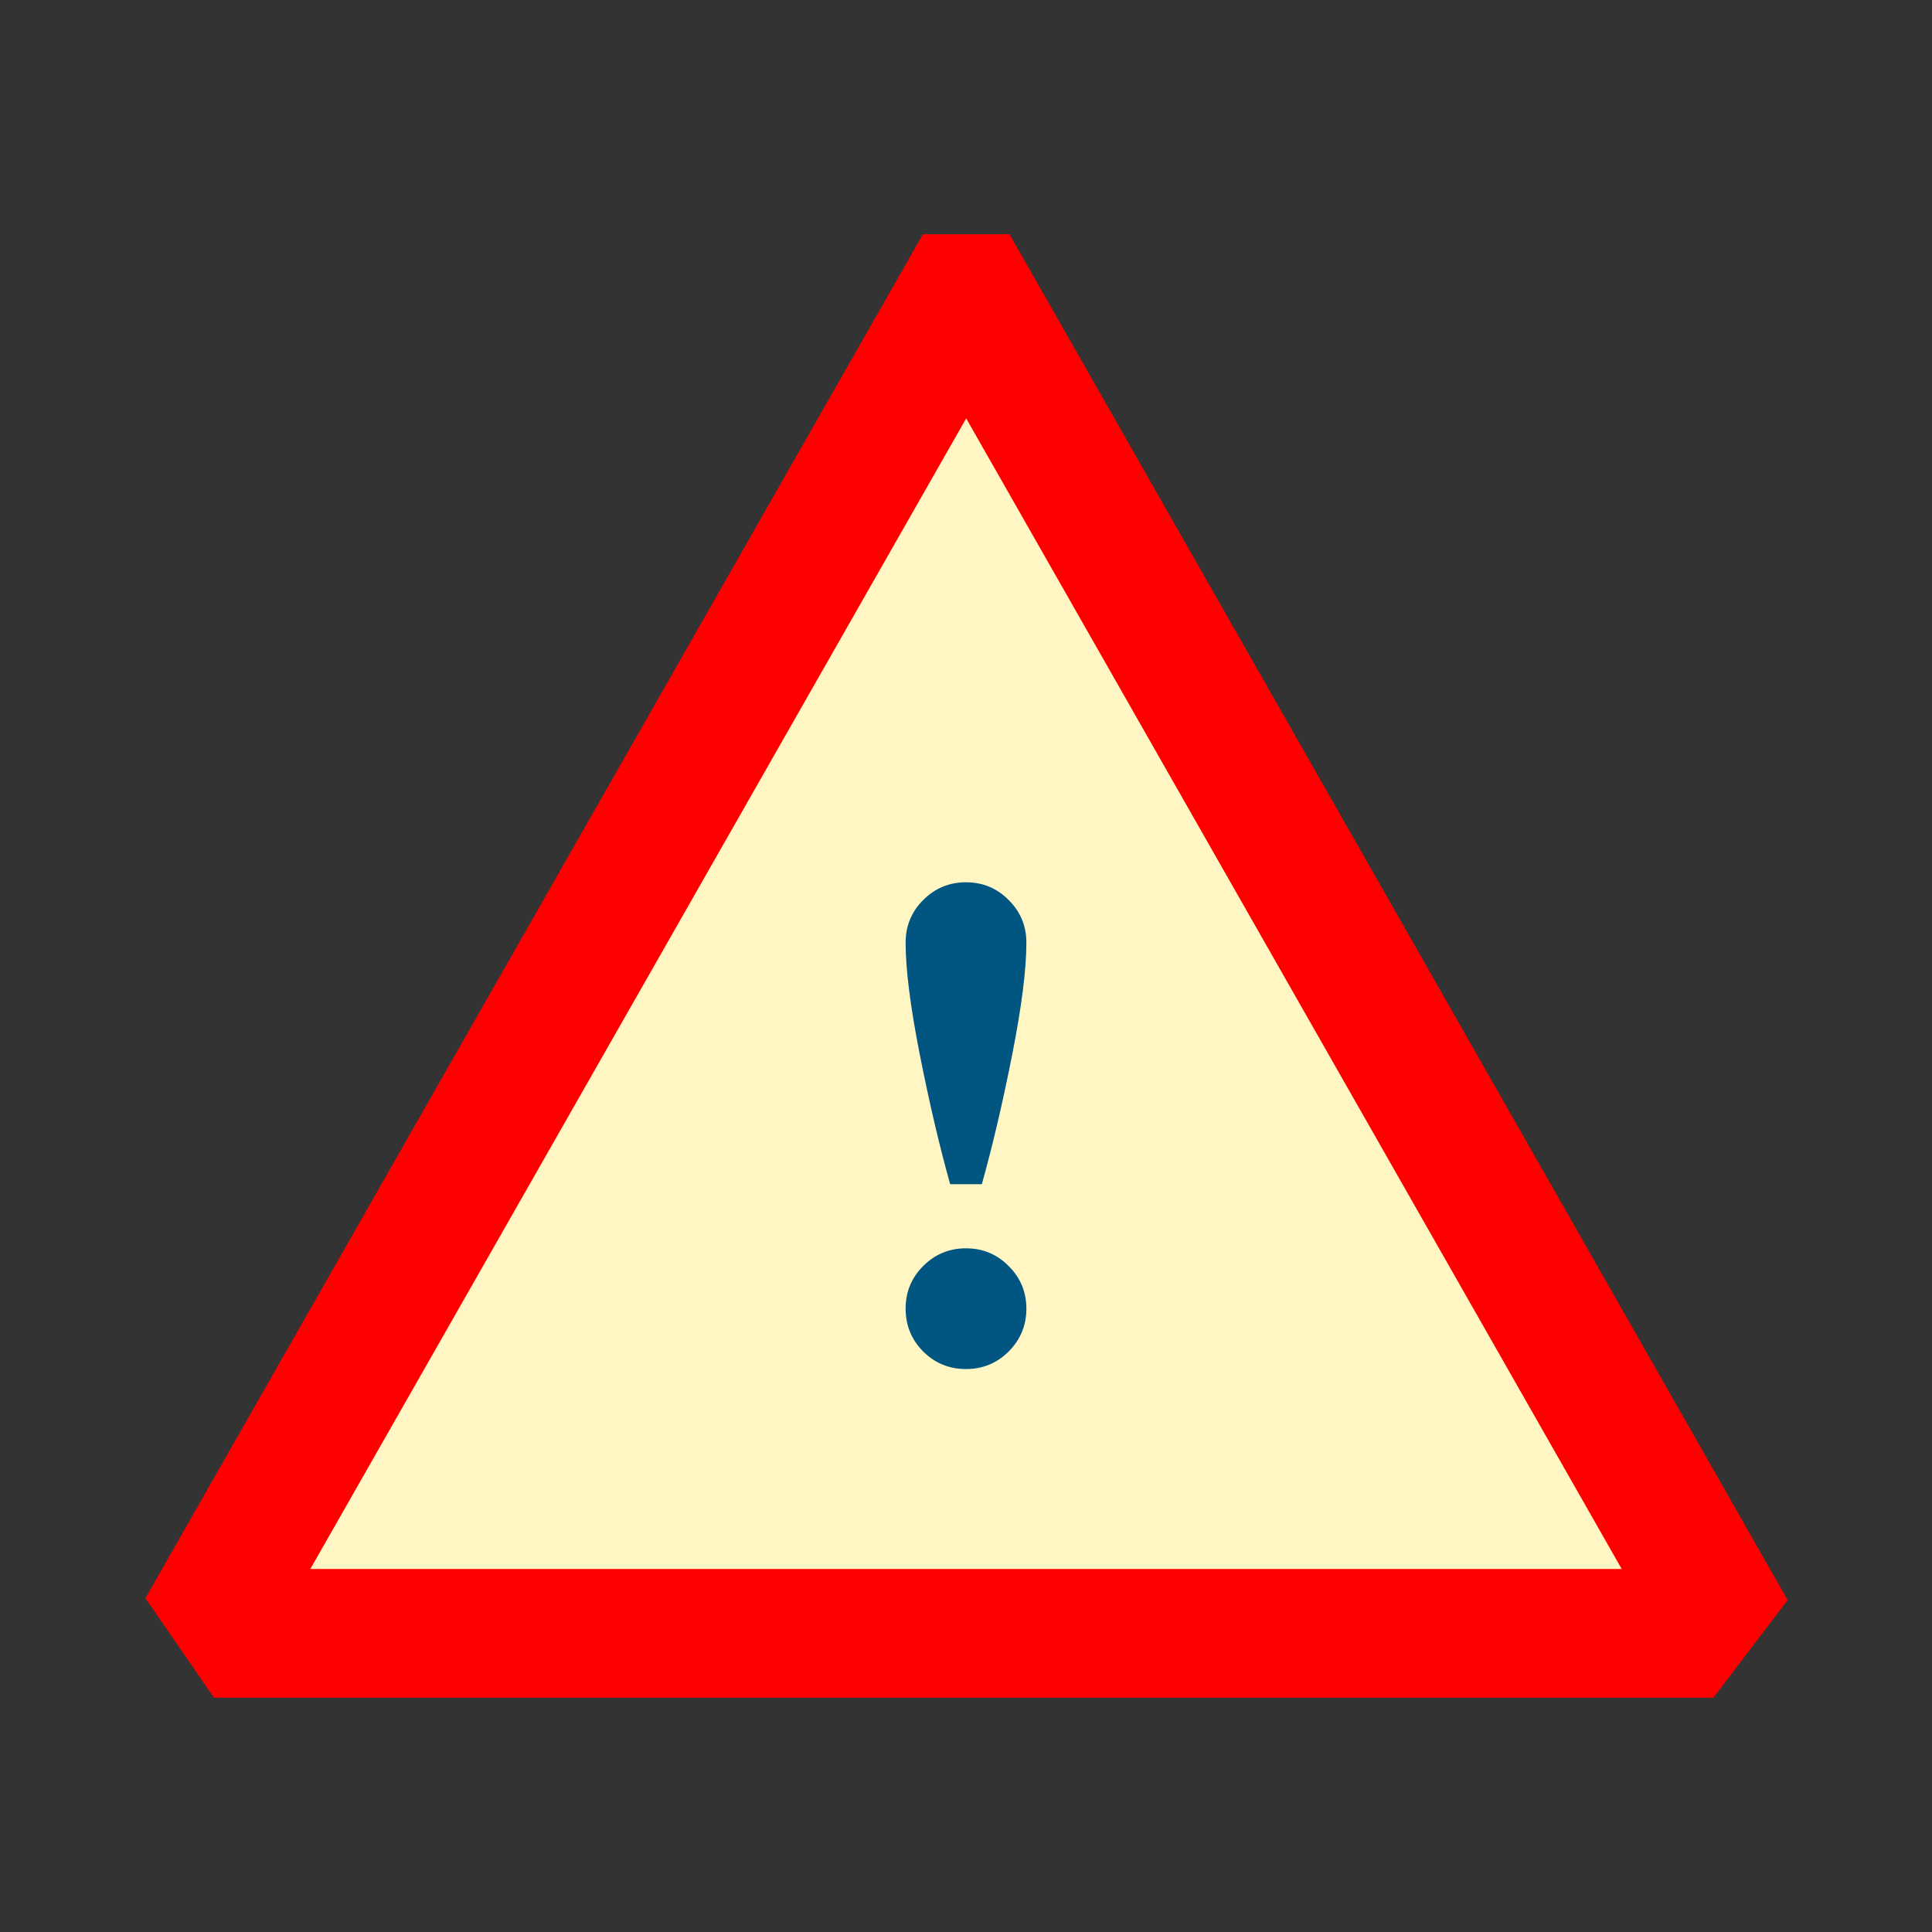 <svg width="150" height="150" viewBox="0 0 150 150" fill="none" xmlns="http://www.w3.org/2000/svg">
<rect x="0" y="0" width="150" height="150" fill="#333333" stroke="none"/>
<path d="M132.812 123.832L130.543 126.814H19.242L17.188 123.832L74.559 23.186H75.472L132.812 123.832Z" fill="#FFF6C4" stroke="#FF0000" stroke-width="10" stroke-linecap="round"/>
<path d="M71.675 104.931C70.767 104.013 70.312 102.904 70.312 101.605C70.312 100.307 70.767 99.203 71.675 98.295C72.593 97.377 73.701 96.918 75 96.918C76.299 96.918 77.402 97.377 78.311 98.295C79.228 99.203 79.688 100.307 79.688 101.605C79.688 102.904 79.228 104.013 78.311 104.931C77.402 105.839 76.299 106.293 75 106.293C73.701 106.293 72.593 105.839 71.675 104.931ZM71.675 69.877C72.593 68.959 73.701 68.5 75 68.5C76.299 68.5 77.402 68.959 78.311 69.877C79.228 70.785 79.688 71.889 79.688 73.188C79.688 75.258 79.321 78.153 78.589 81.874C77.856 85.585 77.07 88.939 76.231 91.938H73.769C72.93 88.939 72.144 85.585 71.411 81.874C70.679 78.153 70.312 75.258 70.312 73.188C70.312 71.889 70.767 70.785 71.675 69.877Z" fill="#005681"/>
</svg>
